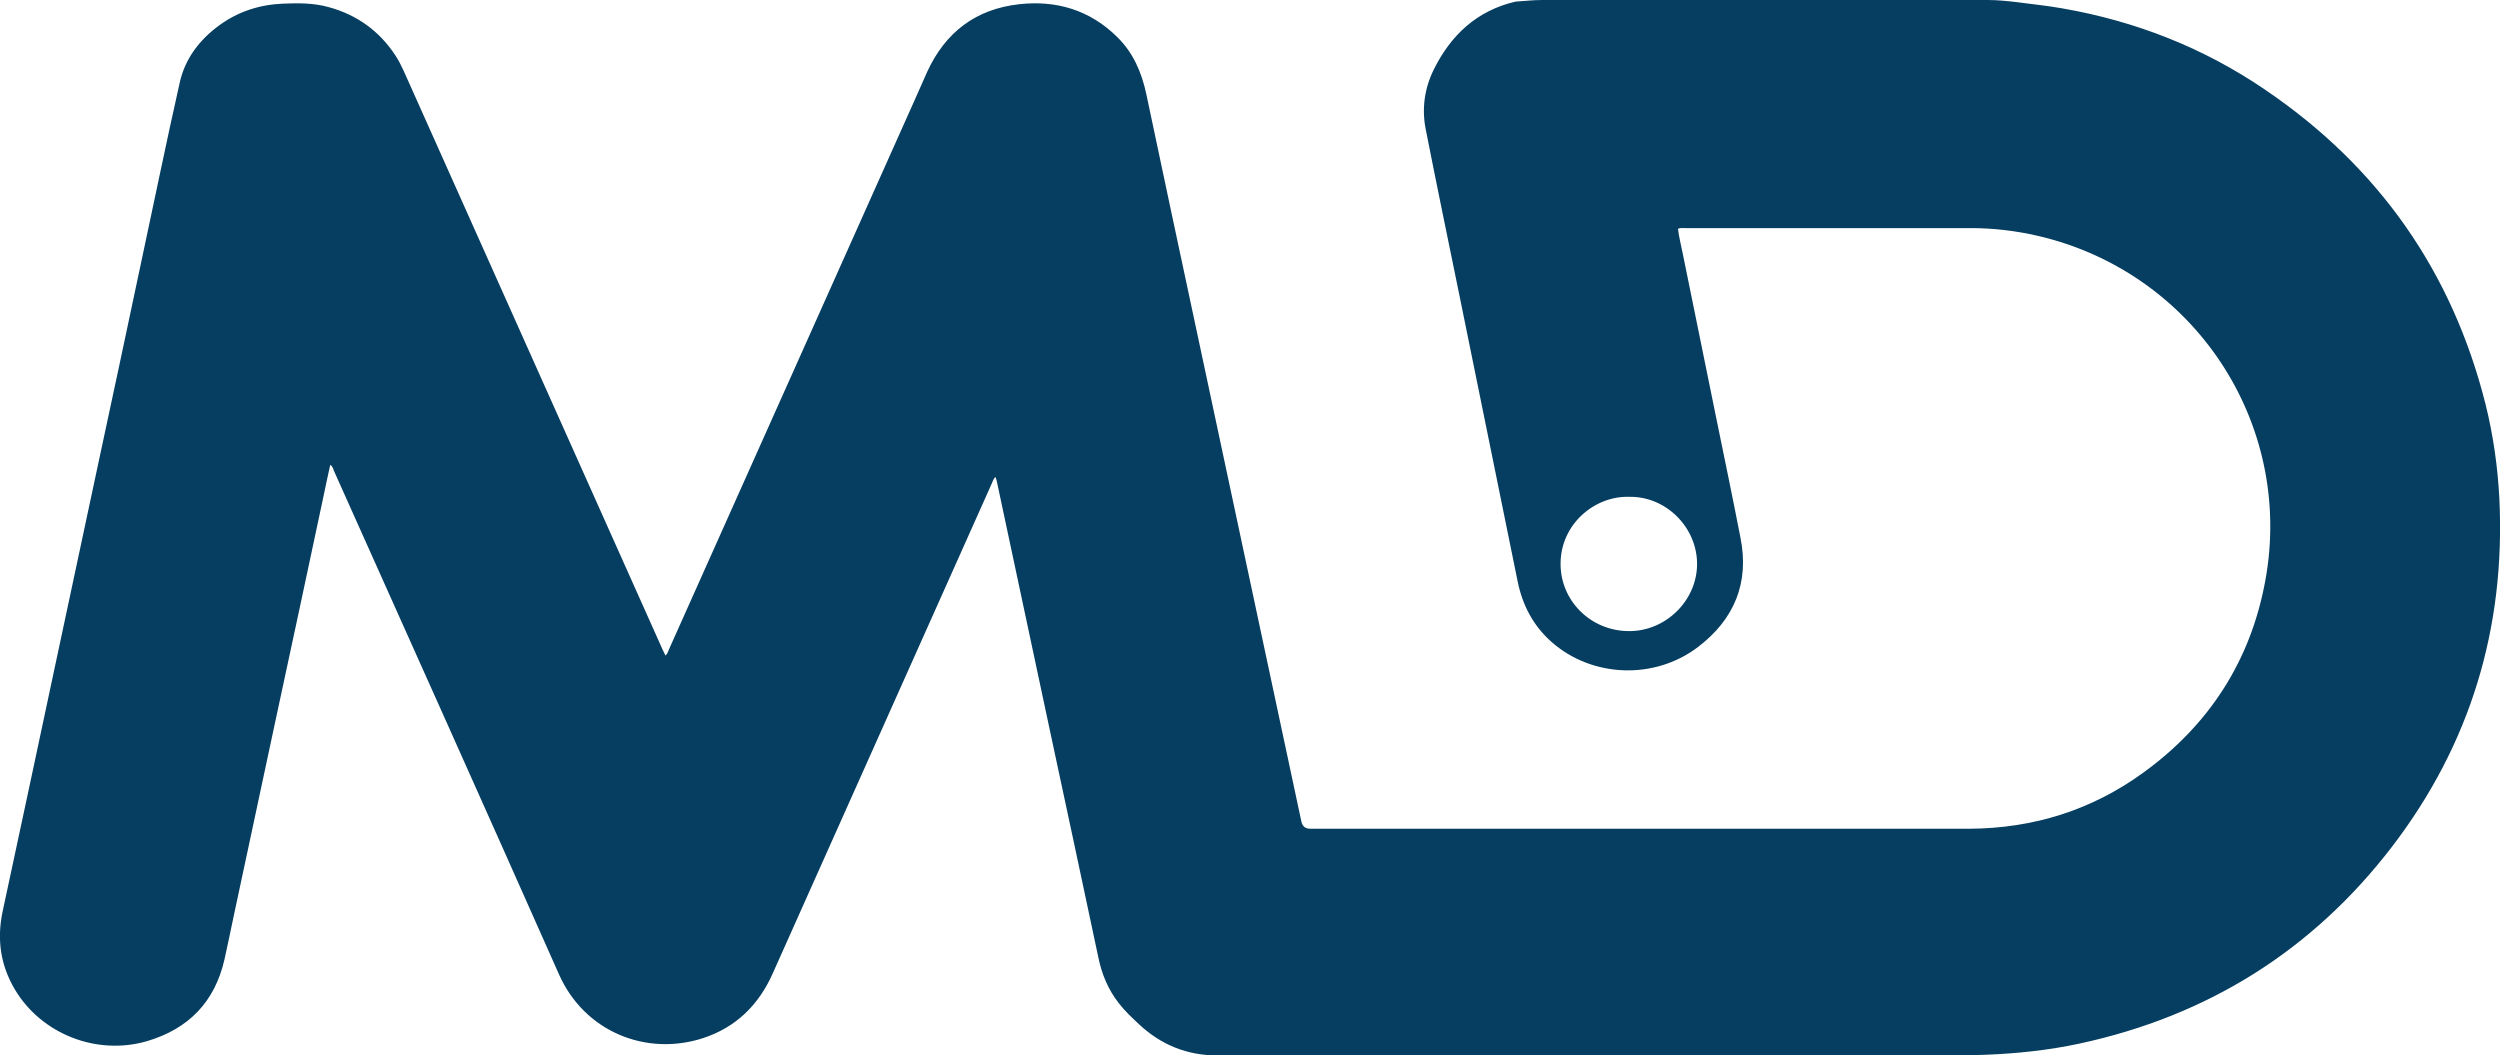 <?xml version="1.0" encoding="UTF-8"?>
<svg id="uuid-6deeab9a-31c8-4902-b024-002600ef5d07" xmlns="http://www.w3.org/2000/svg" width="123.08" height="51.96" viewBox="0 0 123.08 51.96">
  <defs>
    <style>
      .cls-1 {
        fill: #063e61;
      }
    </style>
  </defs>
  <path class="cls-1" d="M16.26,22.88c-.13.6-.26,1.18-.38,1.77-.76,3.57-1.52,7.14-2.29,10.7-.69,3.24-1.39,6.49-2.08,9.73-.15.72-.3,1.44-.46,2.16-.48,2.1-1.78,3.42-3.82,4.02-2.48.72-5.2-.36-6.5-2.55-.71-1.2-.89-2.47-.6-3.84.85-3.96,1.7-7.93,2.54-11.89.73-3.44,1.47-6.87,2.2-10.31.68-3.17,1.36-6.34,2.03-9.52.65-3.03,1.27-6.07,1.95-9.09.26-1.17.97-2.1,1.94-2.81.93-.68,1.98-1.02,3.13-1.07.76-.03,1.51-.04,2.26.17,1.39.38,2.49,1.17,3.28,2.37.16.24.29.5.41.76,4.25,9.5,8.5,19,12.75,28.5.04.09.09.19.14.29.11-.08.13-.2.17-.29,4.03-9.01,8.06-18.02,12.09-27.03.21-.47.42-.95.63-1.42.89-1.94,2.39-3.08,4.51-3.32,1.84-.21,3.5.28,4.85,1.62.78.77,1.19,1.72,1.42,2.78.85,4.05,1.72,8.09,2.58,12.13.76,3.55,1.51,7.09,2.27,10.64.7,3.26,1.39,6.53,2.09,9.79.23,1.09.47,2.19.7,3.28q.08.35.43.35h25.88c2.2,0,4.4,0,6.6,0,3.12-.02,5.98-.91,8.51-2.74,3.27-2.36,5.32-5.53,6.04-9.5,1.41-7.74-3.52-15.17-11.21-16.95-1.08-.25-2.19-.38-3.3-.38-4.67,0-9.34,0-14.02,0-.12,0-.25-.02-.39.03.05.43.16.84.24,1.25.55,2.7,1.1,5.4,1.65,8.1.4,1.96.81,3.92,1.19,5.88.44,2.22-.32,4.01-2.09,5.36-2.15,1.64-5.23,1.51-7.22-.25-.89-.79-1.42-1.79-1.66-2.96-.95-4.68-1.91-9.36-2.86-14.05-.56-2.74-1.13-5.48-1.67-8.23-.2-1.01-.06-2.01.4-2.94.84-1.7,2.13-2.9,4.02-3.34C75.07.05,75.49,0,75.91,0c7.31,0,14.62,0,21.93,0,.5,0,.99.05,1.49.11.73.1,1.46.17,2.19.3,3.63.63,6.99,1.95,10.03,4.03,5.56,3.78,9.18,8.94,10.82,15.47.38,1.53.6,3.09.68,4.67.3,6.34-1.43,12.07-5.29,17.11-3.92,5.11-9.08,8.33-15.39,9.69-1.54.33-3.09.49-4.66.55-.87.03-1.74.03-2.62.03-11.72,0-23.44,0-35.17,0-1.48,0-2.76-.52-3.84-1.53-.35-.33-.7-.65-.99-1.03-.53-.67-.85-1.44-1.02-2.28-.78-3.67-1.56-7.34-2.35-11.01-.74-3.46-1.47-6.91-2.21-10.37-.15-.69-.29-1.38-.44-2.07-.01-.06-.04-.12-.07-.19-.1.11-.13.23-.18.34-3.59,8.03-7.19,16.07-10.78,24.11-.69,1.55-1.81,2.65-3.43,3.18-2.8.91-5.84-.32-7.09-3.14-3.67-8.27-7.38-16.53-11.08-24.79-.04-.1-.06-.22-.19-.3M80.2,24.46c-1.68-.05-3.37,1.33-3.37,3.3,0,1.83,1.49,3.29,3.33,3.31,1.83.03,3.38-1.49,3.39-3.29.01-1.81-1.53-3.36-3.35-3.32"/>
</svg>